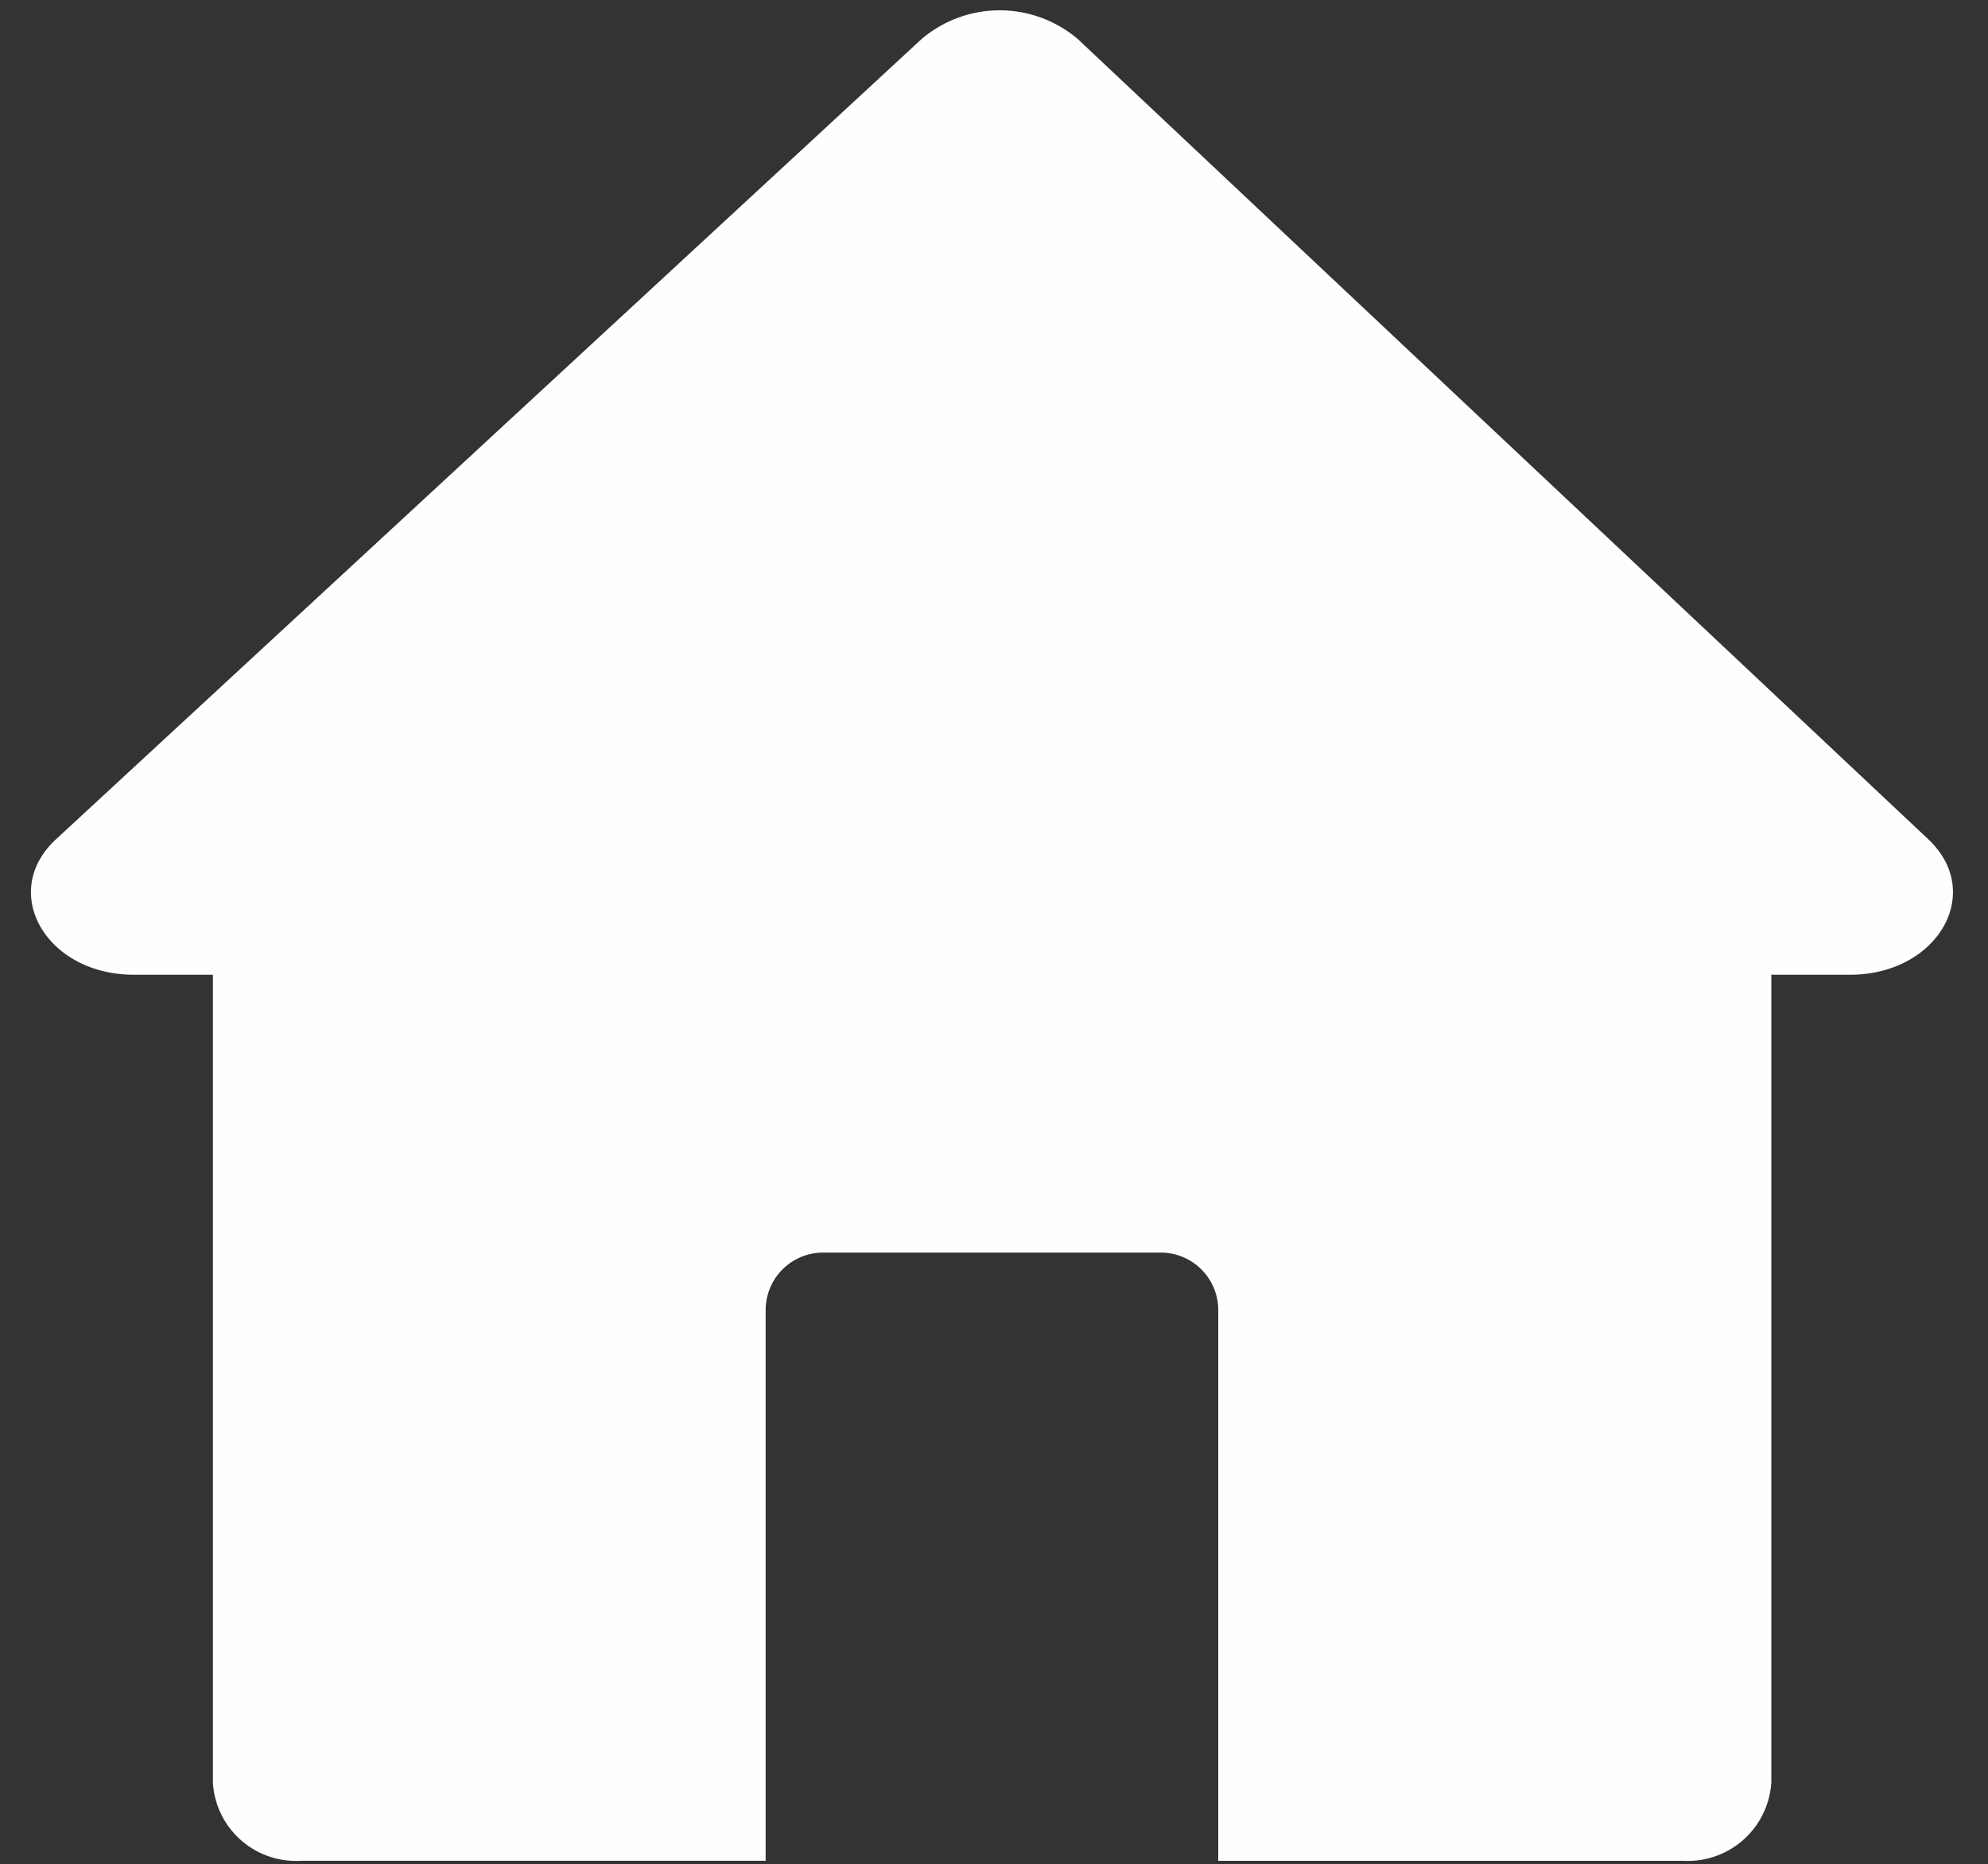 <?xml version="1.0" encoding="UTF-8" standalone="no"?><svg xmlns="http://www.w3.org/2000/svg" xmlns:xlink="http://www.w3.org/1999/xlink" data-name="1" fill="#fefefe" height="54.2" preserveAspectRatio="xMidYMid meet" version="1" viewBox="-0.9 -0.3 57.8 54.2" width="57.8" zoomAndPan="magnify"><rect x="-0.9" y="-0.3" width="57.8" height="54.2" fill="#333333" stroke="none"/><g id="change1_1"><path d="M52.89,28.039H50.6V51.521a2.434,2.434,0,0,1-2.552,2.28H34.52V37.79a1.673,1.673,0,0,0-1.672-1.673H23.033a1.672,1.672,0,0,0-1.672,1.673V53.8H7.832A2.418,2.418,0,0,1,5.29,51.529V28.039H2.99c-2.549,0-3.93-2.4-2.26-3.94L25.9.83a3.505,3.505,0,0,1,4.54.009Q42.8,12.473,55.171,24.107C56.81,25.662,55.43,28.039,52.89,28.039Z"/></g></svg>
